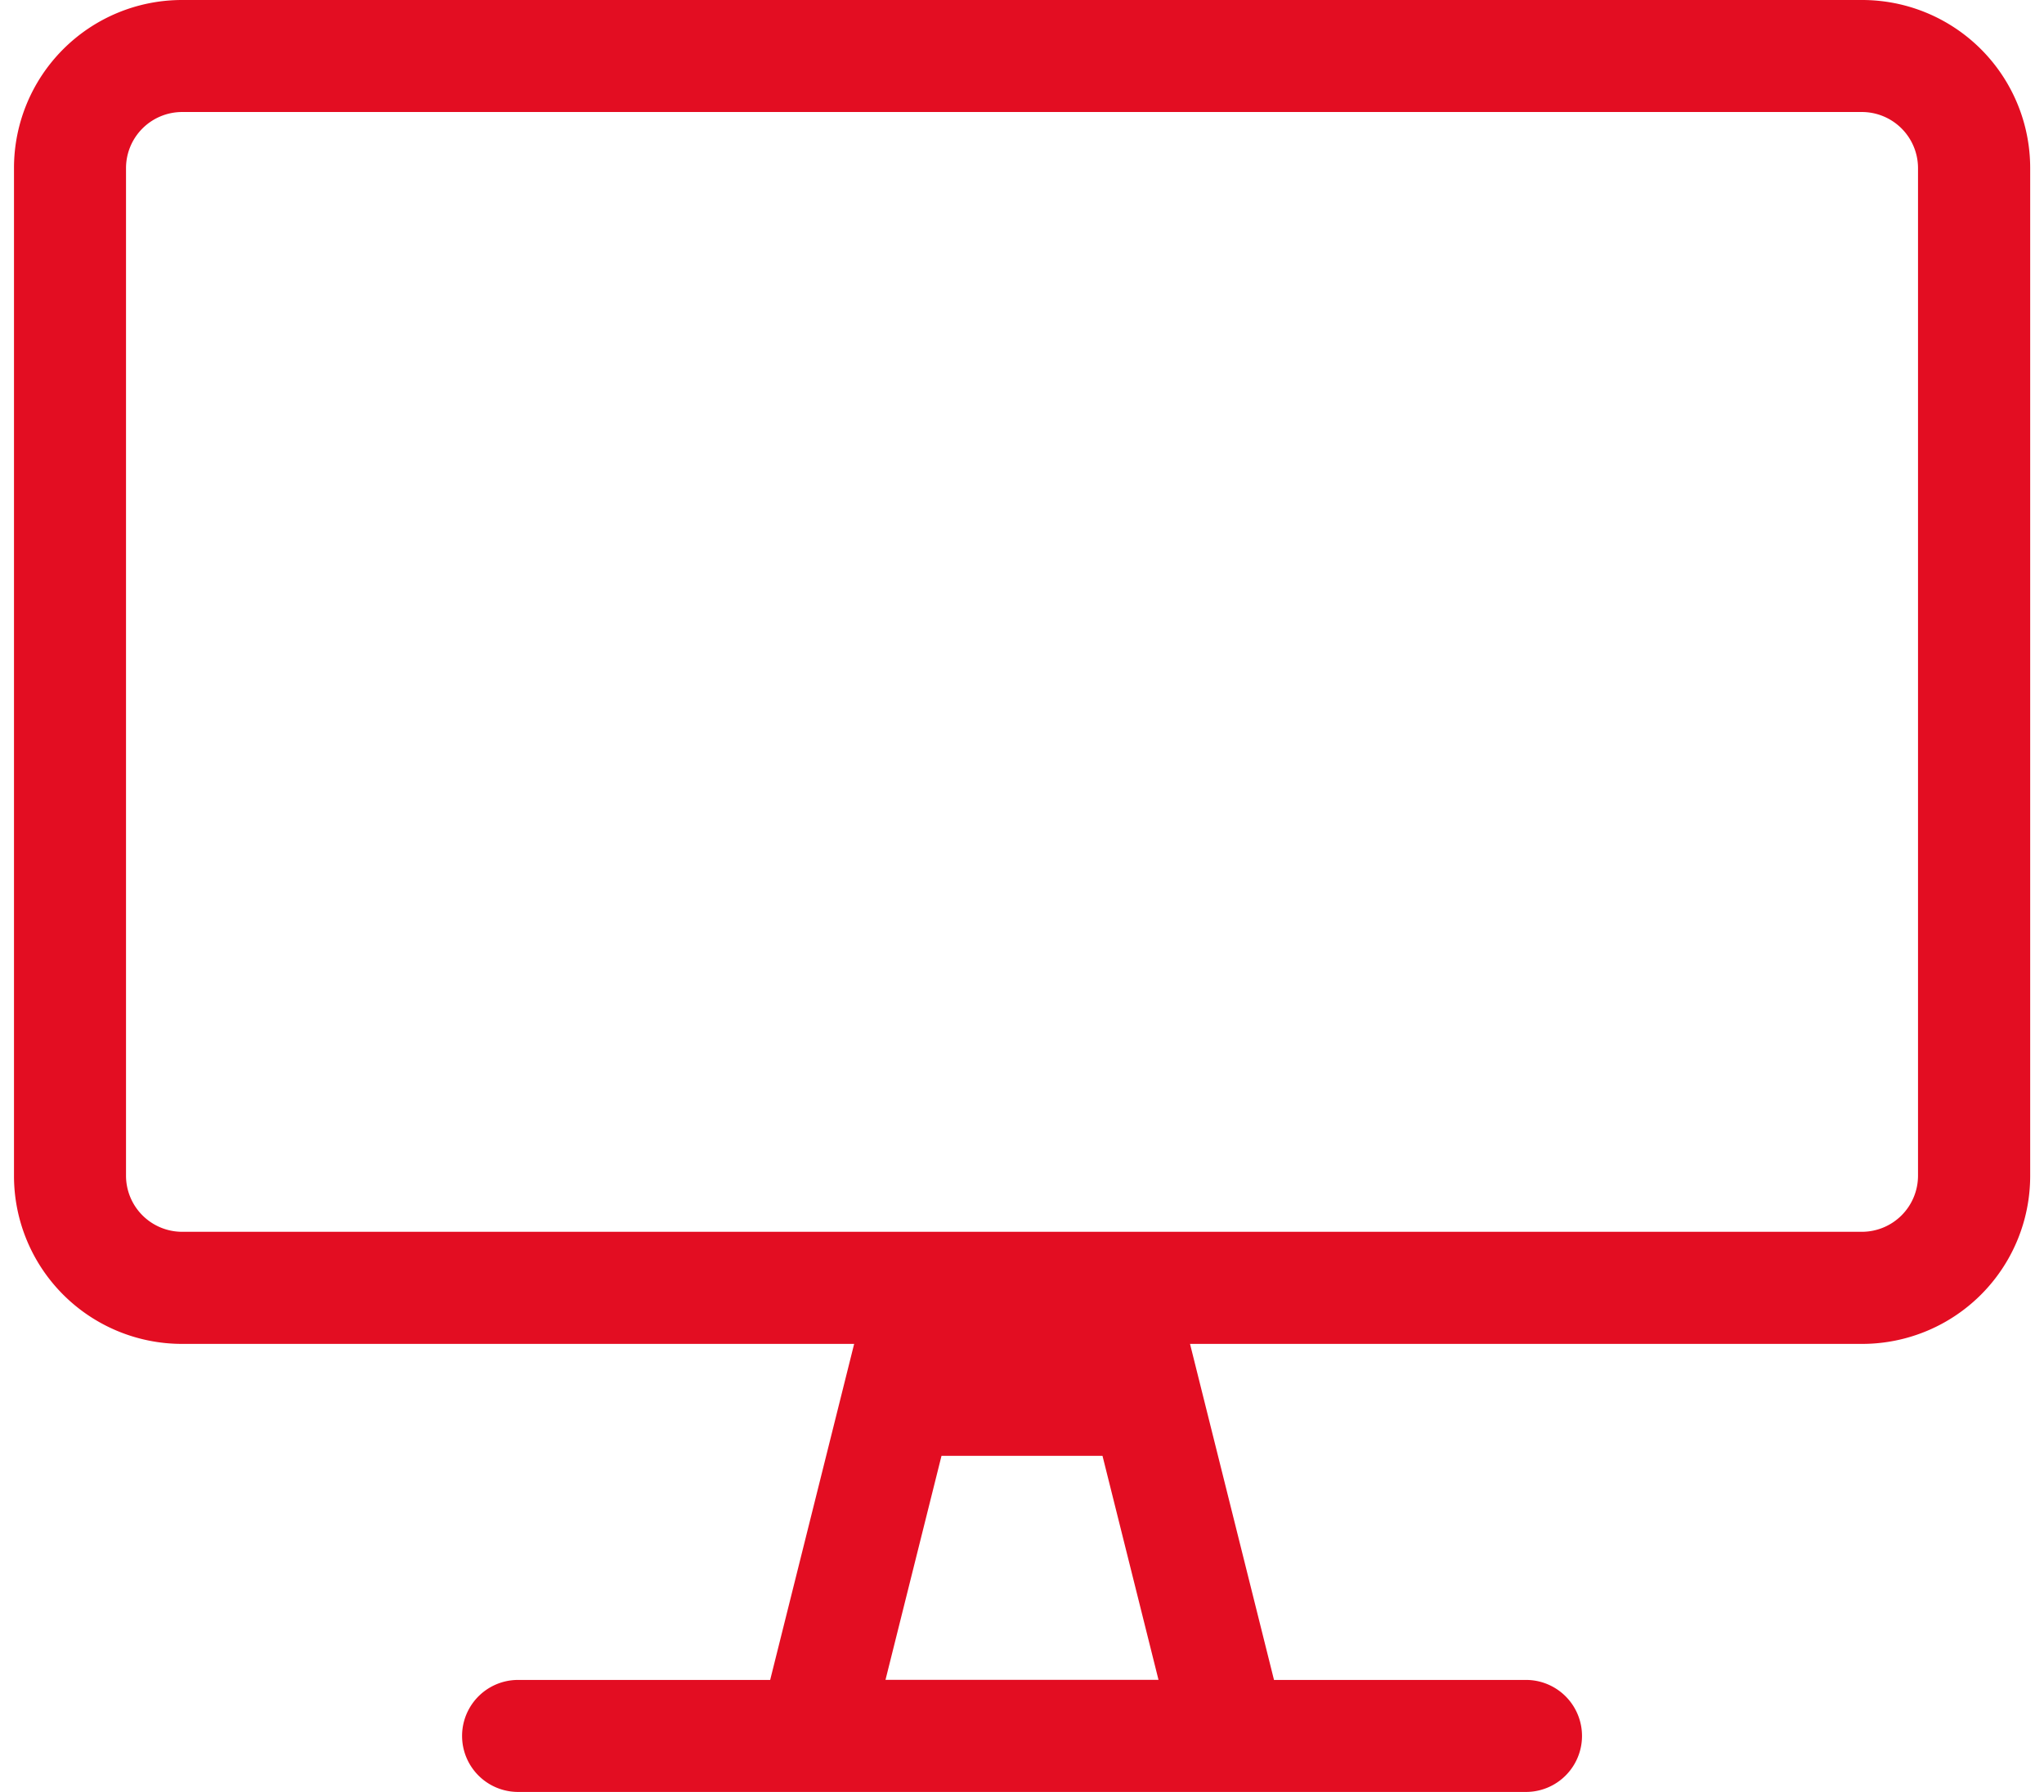 <?xml version="1.0" encoding="UTF-8"?>
<svg xmlns="http://www.w3.org/2000/svg" id="desktop" width="73px" height="64px" viewBox="0 0 68.387 60.788">
  <path id="Pfad_535" data-name="Pfad 535" d="M62.688,0H5.7A5.7,5.7,0,0,0,0,5.7V39.892a5.7,5.7,0,0,0,5.7,5.7h22.8l-2.849,11.4H17.1a1.9,1.9,0,0,0,0,3.8H51.29a1.9,1.9,0,0,0,0-3.8H42.742l-2.849-11.4h22.8a5.7,5.7,0,0,0,5.7-5.7V5.7A5.7,5.7,0,0,0,62.688,0ZM29.563,56.989l1.9-7.6h5.461l1.9,7.6Zm35.025-17.1a1.905,1.905,0,0,1-1.9,1.9H5.7a1.905,1.905,0,0,1-1.9-1.9V5.7A1.905,1.905,0,0,1,5.7,3.8H62.688a1.905,1.905,0,0,1,1.9,1.9Z" fill="#e30d22"></path>
</svg>
